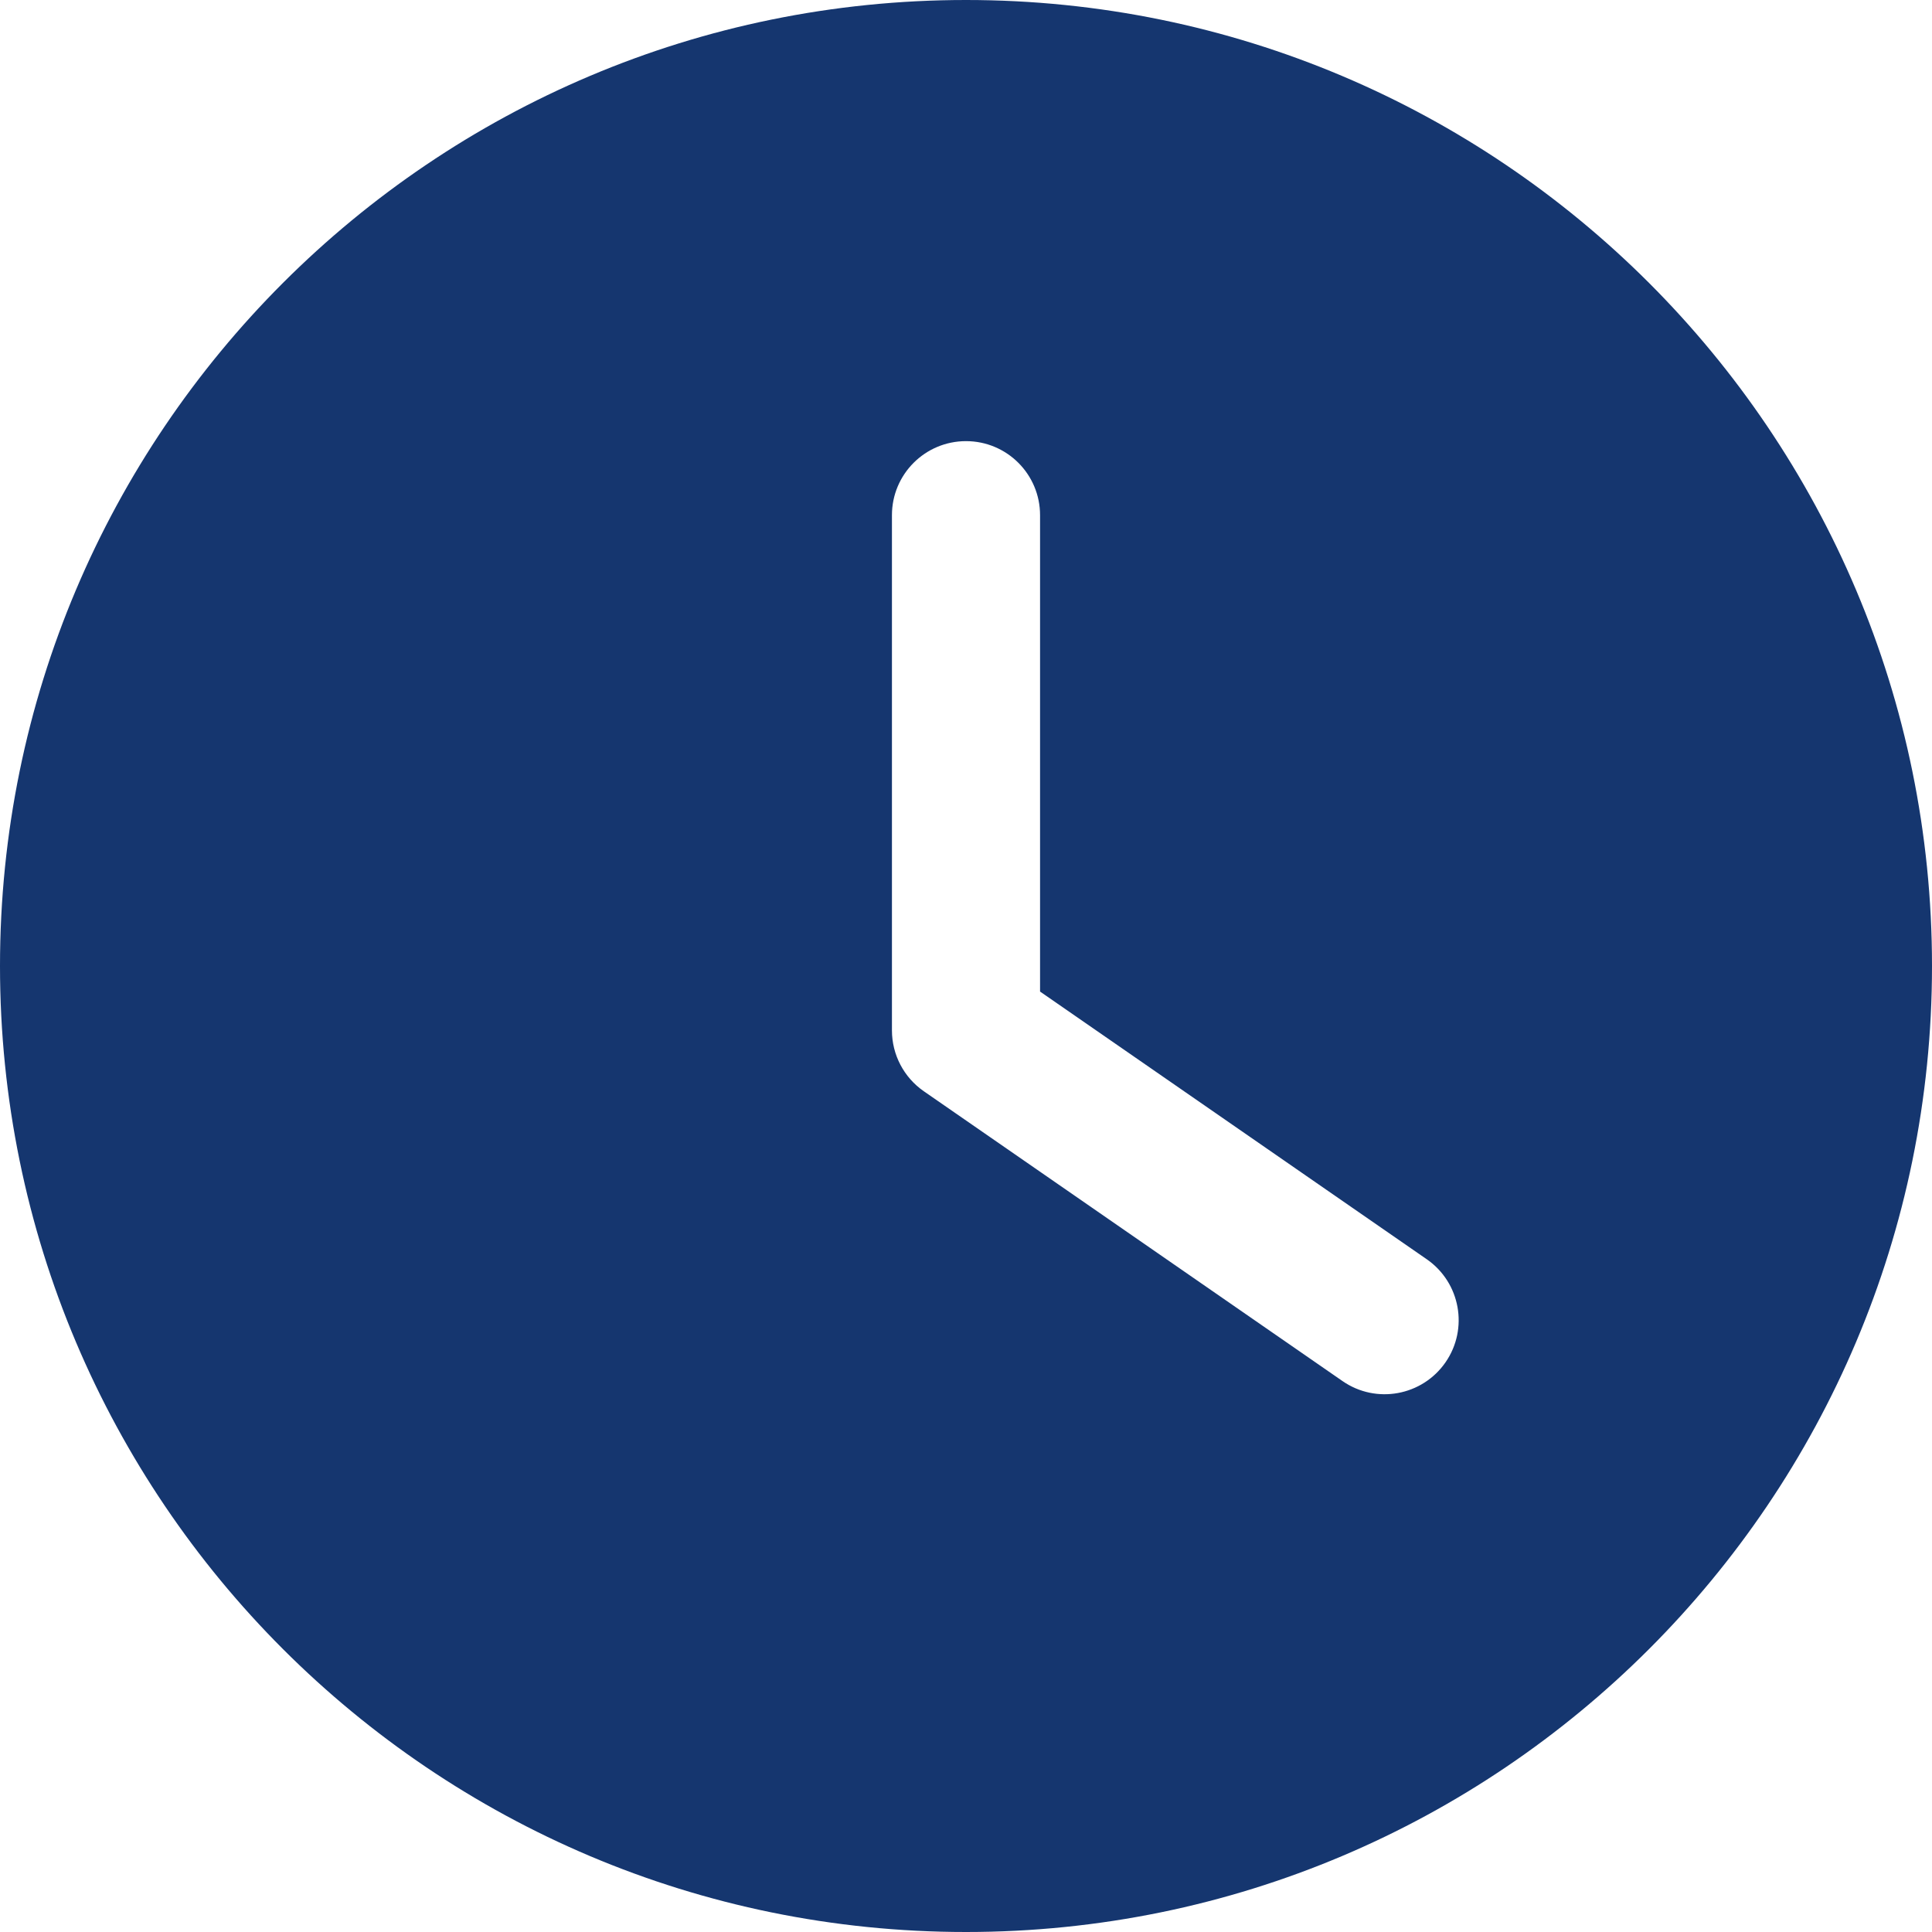 <svg width="30" height="30" viewBox="0 0 30 30" fill="none" xmlns="http://www.w3.org/2000/svg">
<path fill-rule="evenodd" clip-rule="evenodd" d="M30 15C30 23.284 23.284 30 15 30C6.716 30 0 23.284 0 15C0 6.716 6.716 0 15 0C23.284 0 30 6.716 30 15ZM16.15 8C16.15 7.364 15.635 6.85 15 6.85C14.365 6.85 13.85 7.364 13.85 8V16C13.85 16.377 14.035 16.73 14.345 16.945L20.846 21.445C21.368 21.807 22.084 21.676 22.446 21.154C22.807 20.632 22.677 19.916 22.155 19.554L16.15 15.397V8Z" fill="#15366F"/>
</svg>
